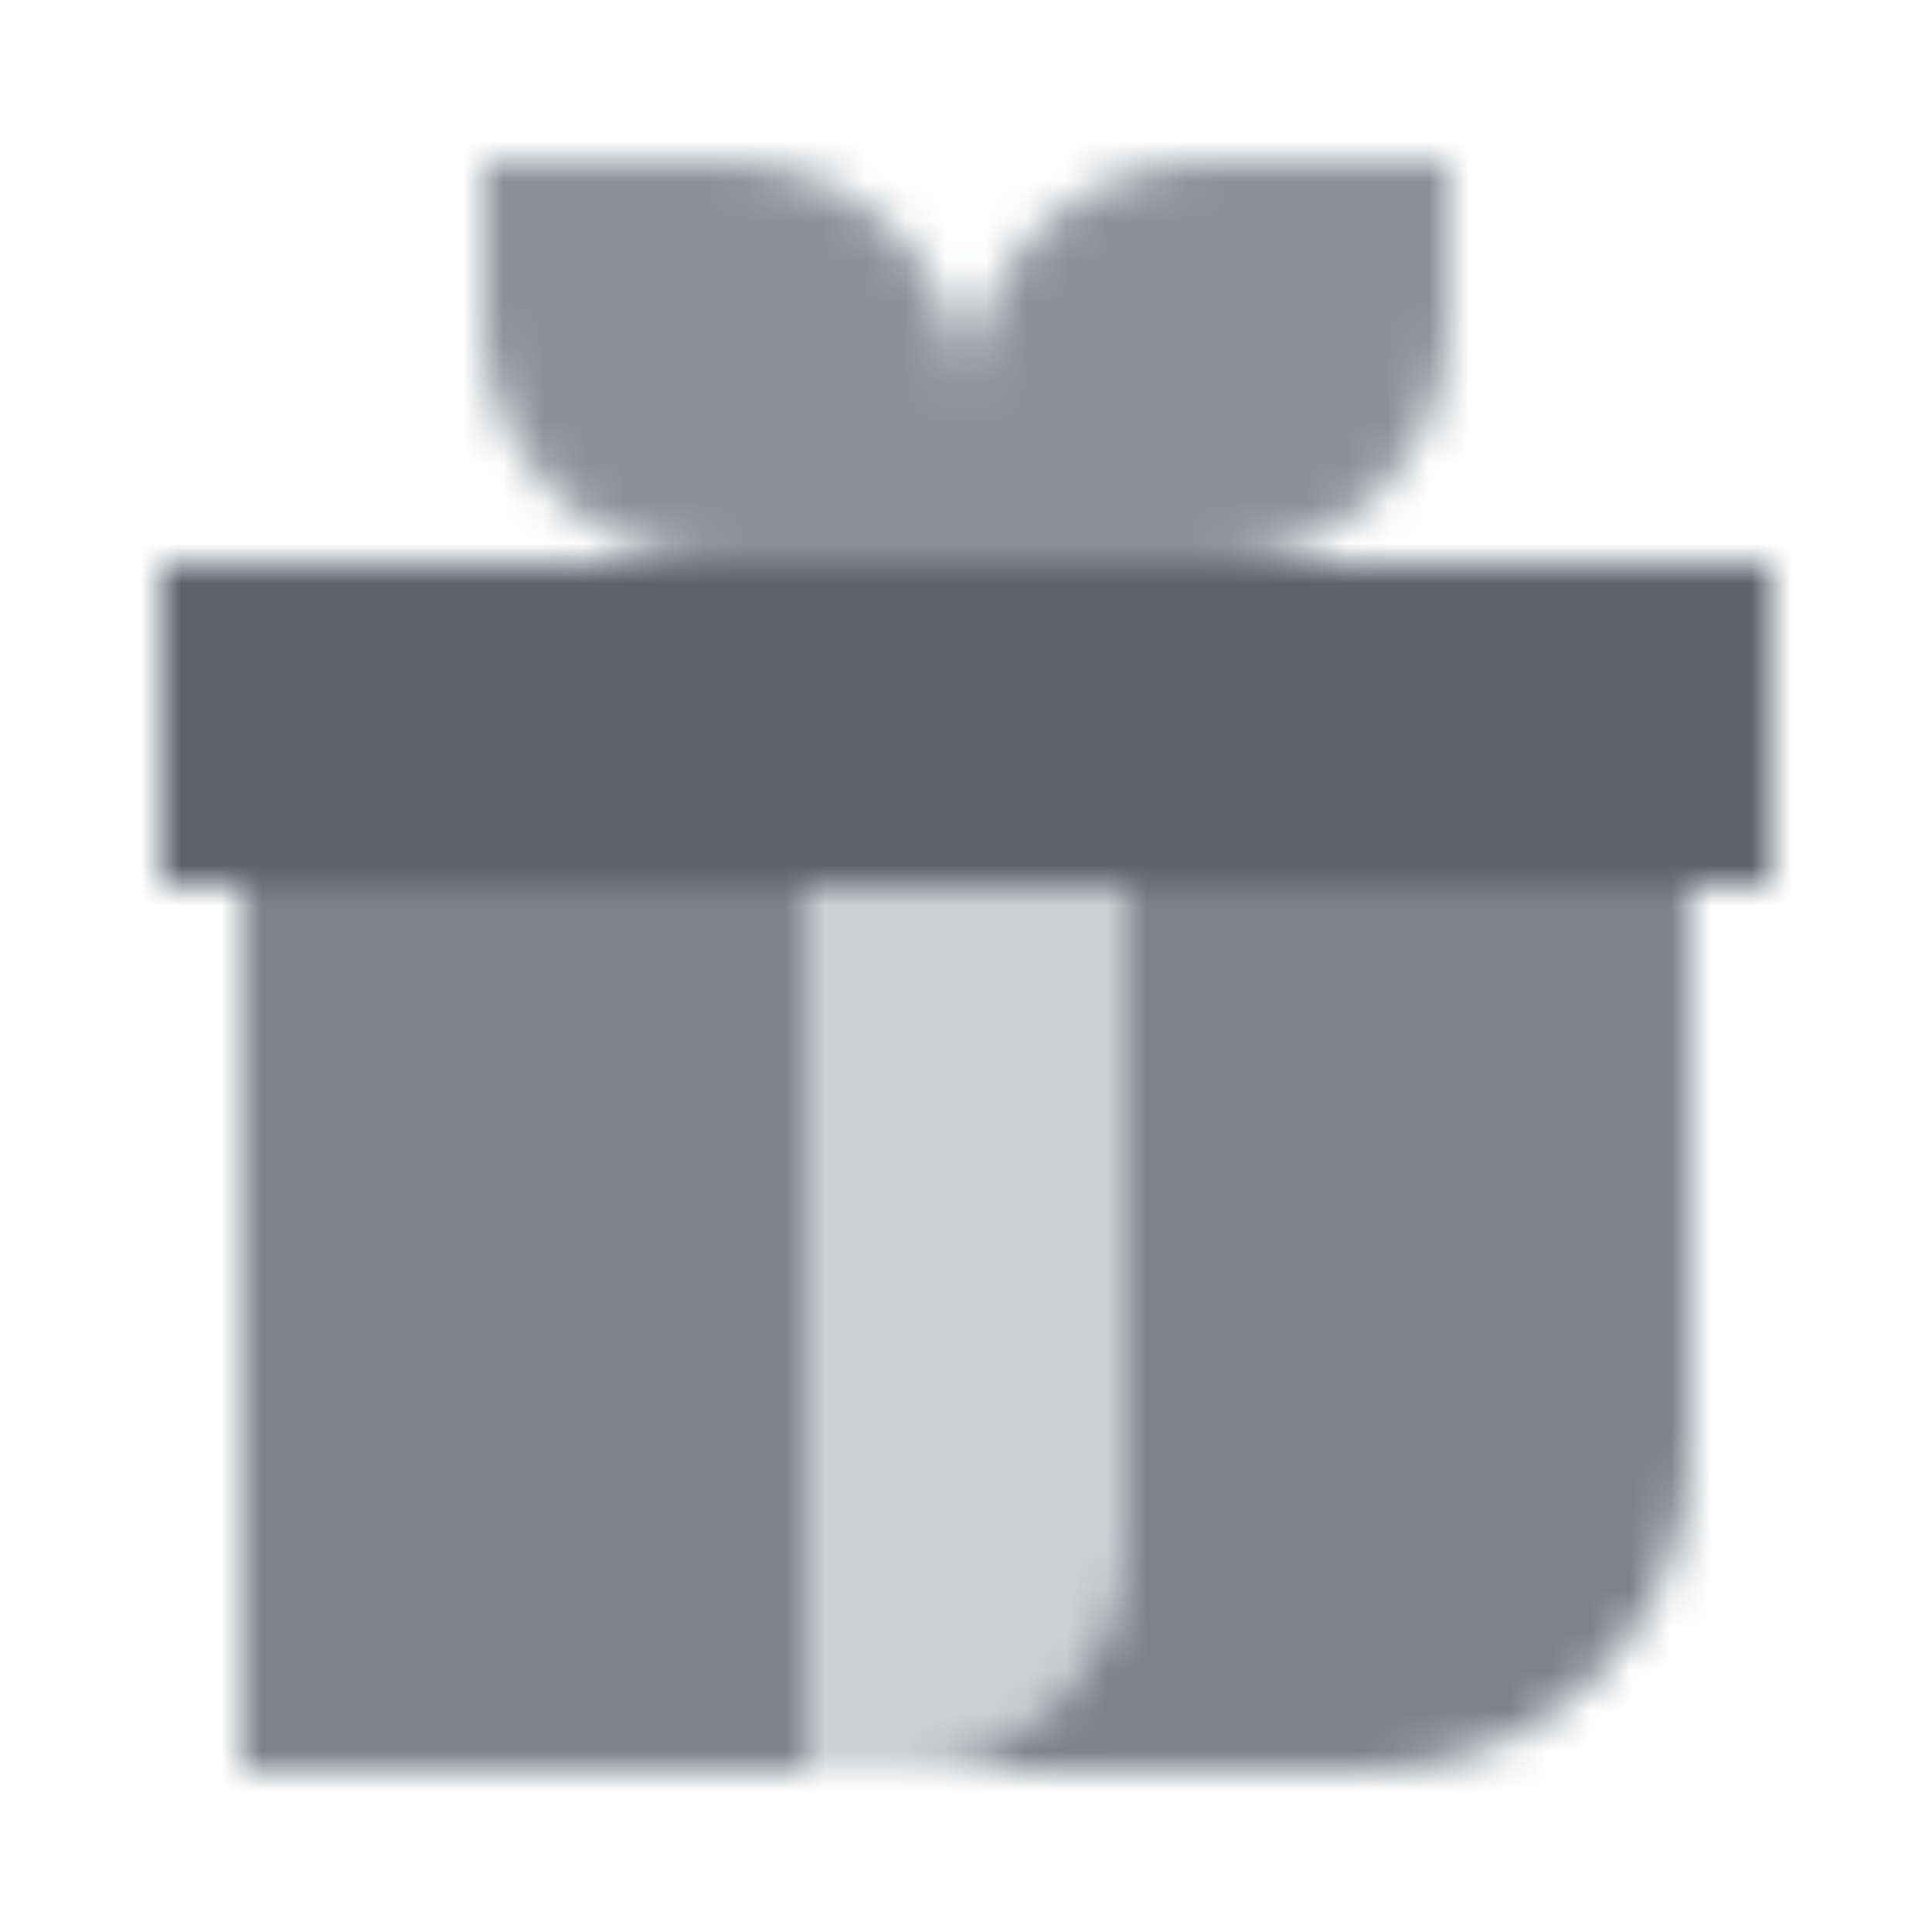 <svg width="48" height="48" viewBox="0 0 48 48" fill="none" xmlns="http://www.w3.org/2000/svg">
<mask id="mask0_1229_3445" style="mask-type:alpha" maskUnits="userSpaceOnUse" x="4" y="4" width="40" height="40">
<path d="M4 14V22H44V14H4Z" fill="black"/>
<path opacity="0.7" fill-rule="evenodd" clip-rule="evenodd" d="M14.182 4H12V8C12 11.314 14.686 14 18 14H24H30C33.314 14 36 11.314 36 8V4H30C26.686 4 24 6.686 24 10C24 6.686 21.314 4 18 4H14.182Z" fill="black"/>
<path opacity="0.8" fill-rule="evenodd" clip-rule="evenodd" d="M20 22H6V44H20V22ZM28 22V38C28 41.314 25.314 44 22 44H34C38.418 44 42 40.418 42 36V22H28Z" fill="black"/>
<path opacity="0.3" d="M28 22H20V44H22C25.314 44 28 41.314 28 38V22Z" fill="black"/>
</mask>
<g mask="url(#mask0_1229_3445)">
<path d="M0 0H48V48H0V0Z" fill="#5C636B"/>
</g>
</svg>
